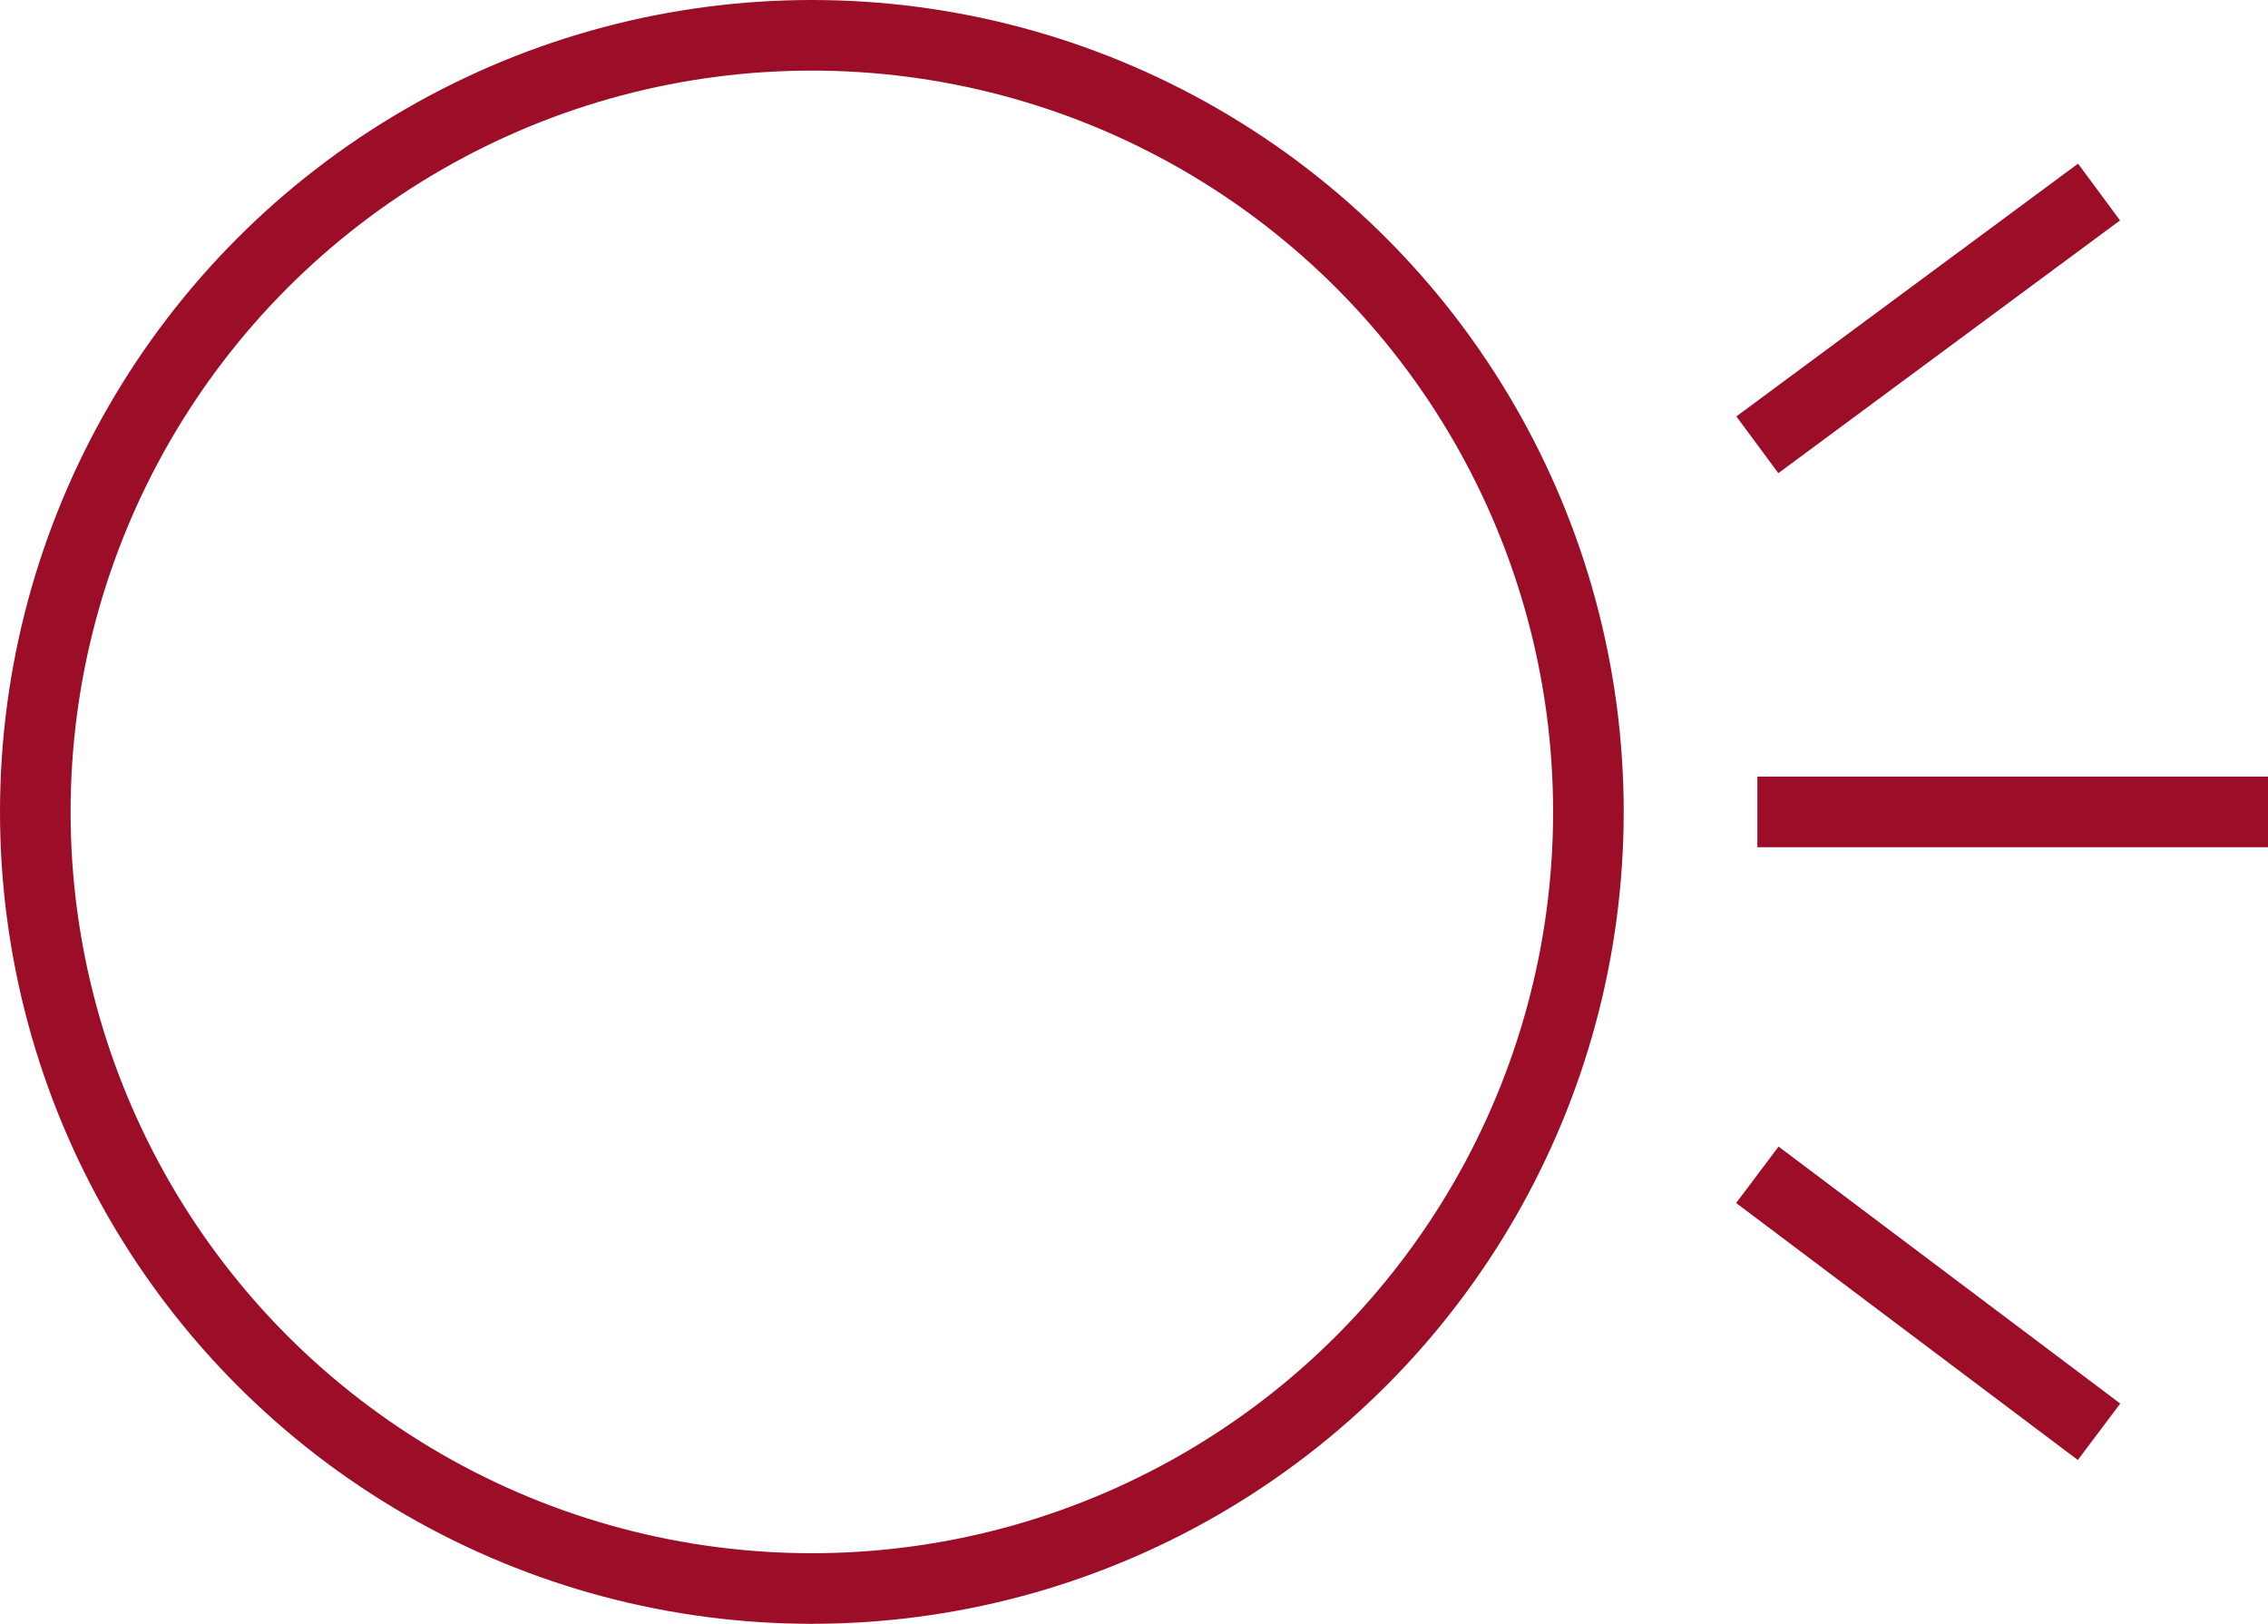 <svg viewBox="0 0 48.19 34.51" xmlns="http://www.w3.org/2000/svg">
    <g fill="none" stroke="#9c0d27" stroke-miterlimit="10" stroke-width="1.5">
        <circle cx="17.25" cy="17.25" r="16.5"/>
        <path d="m37.34 17.25h10.85"/>
        <path d="m37.34 24.96 7.26 5.46"/>
        <path d="m37.34 9.45 7.26-5.37"/>
    </g>
</svg>